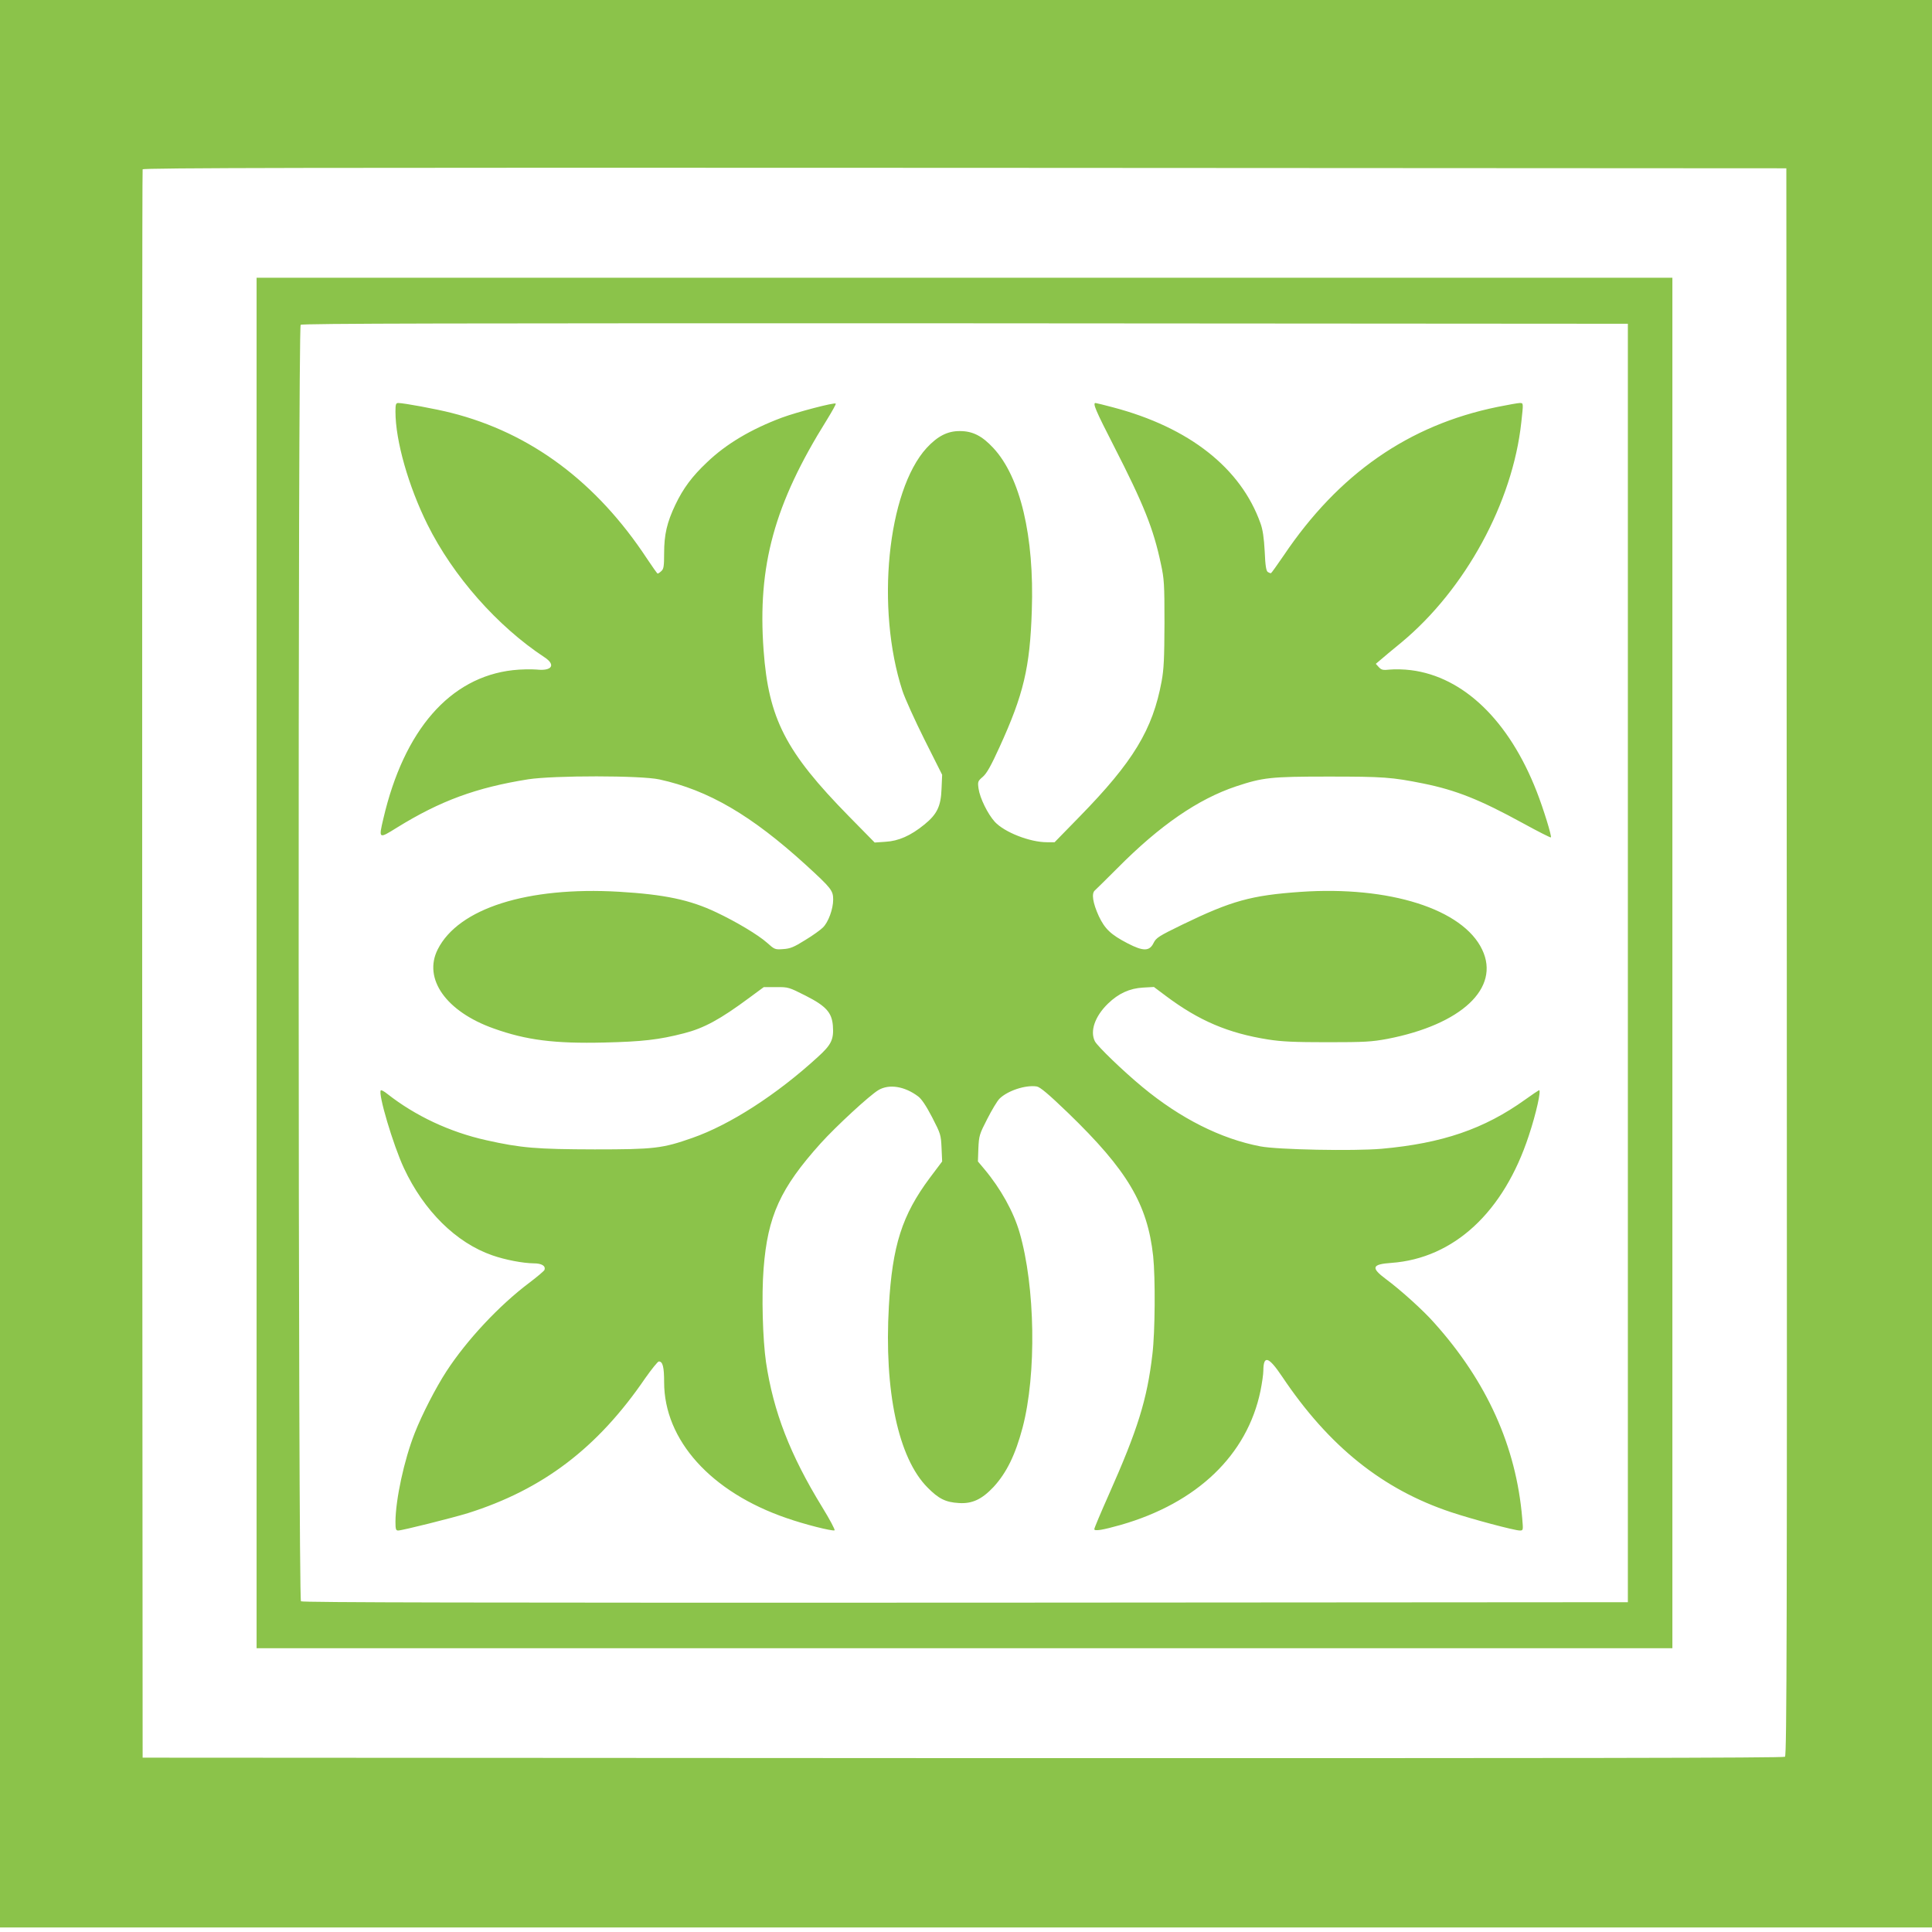 <?xml version="1.0" standalone="no"?>
<!DOCTYPE svg PUBLIC "-//W3C//DTD SVG 20010904//EN"
 "http://www.w3.org/TR/2001/REC-SVG-20010904/DTD/svg10.dtd">
<svg version="1.0" xmlns="http://www.w3.org/2000/svg"
 width="1280pt" height="1280pt" viewBox="0 0 1280 1280"
 preserveAspectRatio="xMidYMid meet">
<g transform="translate(0,1280) scale(0.1,-0.1)"
fill="#8bc34a" stroke="none">
<path d="M0 6415 l0 -6385 6400 0 6400 0 0 6385 0 6385 -6400 0 -6400 0 0
-6385z m11838 14 c2 -4412 0 -5258 -12 -5268 -10 -8 -1436 -10 -5447 -9
l-5434 3 -3 5255 c-1 2890 0 5261 3 5268 3 10 1098 12 5447 10 l5443 -3 3
-5256z"/>
<path d="M1700 6420 l0 -4540 4690 0 4690 0 0 4540 0 4540 -4690 0 -4690 0 0
-4540z m9085 0 l0 -4235 -4389 -3 c-3236 -1 -4392 1 -4402 9 -19 16 -21 8438
-2 8457 9 9 996 11 4403 10 l4390 -3 0 -4235z"/>
<path d="M2620 10073 c0 -193 86 -494 212 -748 170 -342 463 -674 776 -880 76
-50 49 -92 -52 -81 -36 3 -106 2 -158 -4 -417 -47 -721 -396 -858 -983 -32
-136 -32 -136 90 -60 288 178 525 265 870 320 171 26 747 26 869 -1 325 -71
610 -238 972 -568 166 -152 179 -168 179 -228 0 -62 -32 -150 -68 -185 -15
-15 -67 -53 -117 -83 -75 -47 -99 -57 -146 -60 -54 -4 -57 -3 -107 42 -60 53
-204 139 -335 201 -176 84 -345 119 -647 137 -606 35 -1063 -110 -1200 -382
-98 -194 55 -412 371 -524 215 -77 402 -101 733 -93 251 6 360 18 527 61 133
34 240 92 434 236 l95 70 83 0 c80 1 84 -1 195 -57 134 -68 173 -111 180 -198
7 -91 -9 -126 -101 -209 -272 -249 -581 -448 -830 -535 -199 -70 -254 -76
-647 -76 -384 1 -487 9 -719 61 -242 54 -469 161 -654 306 -21 17 -41 28 -44
24 -20 -20 82 -363 153 -515 132 -283 346 -495 586 -578 86 -30 202 -52 274
-53 53 0 81 -17 71 -44 -3 -7 -49 -46 -102 -86 -198 -149 -413 -379 -547 -585
-71 -109 -163 -288 -211 -411 -70 -178 -126 -439 -127 -586 0 -50 3 -58 18
-58 27 0 361 84 462 115 497 157 859 432 1174 893 43 61 84 112 91 112 26 0
35 -37 35 -137 0 -384 310 -729 812 -901 117 -41 299 -87 317 -81 6 2 -32 73
-83 156 -211 344 -322 630 -371 958 -22 153 -30 440 -16 620 27 349 111 533
378 830 102 113 324 318 383 353 71 42 174 25 263 -42 23 -17 54 -64 93 -139
56 -109 58 -115 62 -202 l4 -90 -82 -109 c-184 -247 -248 -448 -271 -850 -32
-561 62 -1006 256 -1201 74 -75 120 -98 208 -103 88 -6 153 25 230 107 86 94
144 212 192 393 93 354 84 933 -20 1292 -40 138 -125 291 -234 421 l-42 50 3
88 c4 83 7 93 59 194 30 59 66 119 81 134 54 53 172 92 246 81 22 -3 76 -48
208 -175 393 -380 526 -604 564 -949 15 -143 13 -502 -5 -650 -35 -300 -97
-499 -290 -933 -52 -117 -95 -219 -95 -226 0 -15 55 -6 175 28 506 145 838
463 926 888 10 50 19 110 19 135 1 104 35 93 125 -41 309 -461 665 -747 1120
-898 138 -46 419 -121 454 -121 23 0 23 1 16 82 -40 474 -233 904 -583 1294
-70 80 -224 219 -319 289 -102 76 -95 99 35 108 414 30 745 336 911 844 49
147 84 306 67 300 -6 -3 -47 -30 -91 -62 -272 -195 -550 -290 -952 -326 -185
-16 -689 -6 -803 16 -261 50 -530 185 -782 394 -127 105 -296 268 -314 302
-34 67 0 166 87 250 69 67 143 101 232 106 l72 4 80 -60 c218 -163 411 -246
677 -288 89 -14 173 -18 393 -18 248 0 293 3 396 22 492 95 750 337 629 591
-127 269 -615 424 -1205 383 -326 -23 -456 -59 -782 -217 -156 -76 -173 -87
-190 -121 -27 -56 -68 -57 -172 -3 -112 58 -151 96 -191 180 -40 88 -50 151
-26 171 9 8 76 74 149 147 281 284 535 458 786 542 178 59 229 65 611 65 365
0 421 -4 630 -46 217 -44 375 -107 658 -262 100 -55 185 -98 187 -95 7 7 -49
189 -94 304 -183 469 -484 760 -833 804 -46 6 -108 7 -138 4 -48 -5 -57 -3
-75 16 l-20 22 31 26 c17 15 79 67 138 115 424 352 738 928 795 1459 14 129
15 128 -10 128 -12 0 -78 -12 -148 -26 -588 -120 -1052 -443 -1416 -984 -43
-63 -81 -116 -84 -117 -3 -2 -13 2 -21 7 -11 7 -17 39 -21 137 -5 91 -13 145
-28 186 -130 366 -472 635 -976 768 -60 16 -113 29 -117 29 -20 0 1 -50 121
-284 199 -389 263 -549 312 -781 22 -101 24 -133 24 -395 -1 -232 -4 -303 -19
-384 -59 -320 -188 -533 -545 -898 l-164 -168 -51 0 c-113 0 -281 66 -345 135
-47 52 -99 157 -108 221 -6 45 -5 49 29 78 26 23 54 73 110 196 159 348 202
527 214 905 17 492 -76 885 -255 1077 -74 80 -137 112 -221 112 -82 1 -149
-34 -221 -112 -260 -285 -338 -1064 -160 -1609 16 -49 82 -195 146 -323 l117
-233 -4 -92 c-4 -117 -30 -170 -114 -238 -91 -74 -171 -109 -257 -114 l-72 -5
-171 174 c-419 427 -532 646 -565 1100 -41 561 71 969 419 1526 35 57 62 105
59 108 -9 9 -257 -56 -357 -93 -203 -76 -369 -174 -496 -296 -99 -93 -158
-173 -210 -282 -55 -116 -74 -196 -74 -321 0 -85 -3 -104 -18 -117 -10 -10
-21 -17 -25 -17 -3 0 -34 44 -70 98 -335 509 -771 834 -1298 967 -98 25 -314
65 -350 65 -16 0 -19 -8 -19 -57z"/>
</g>
</svg>
